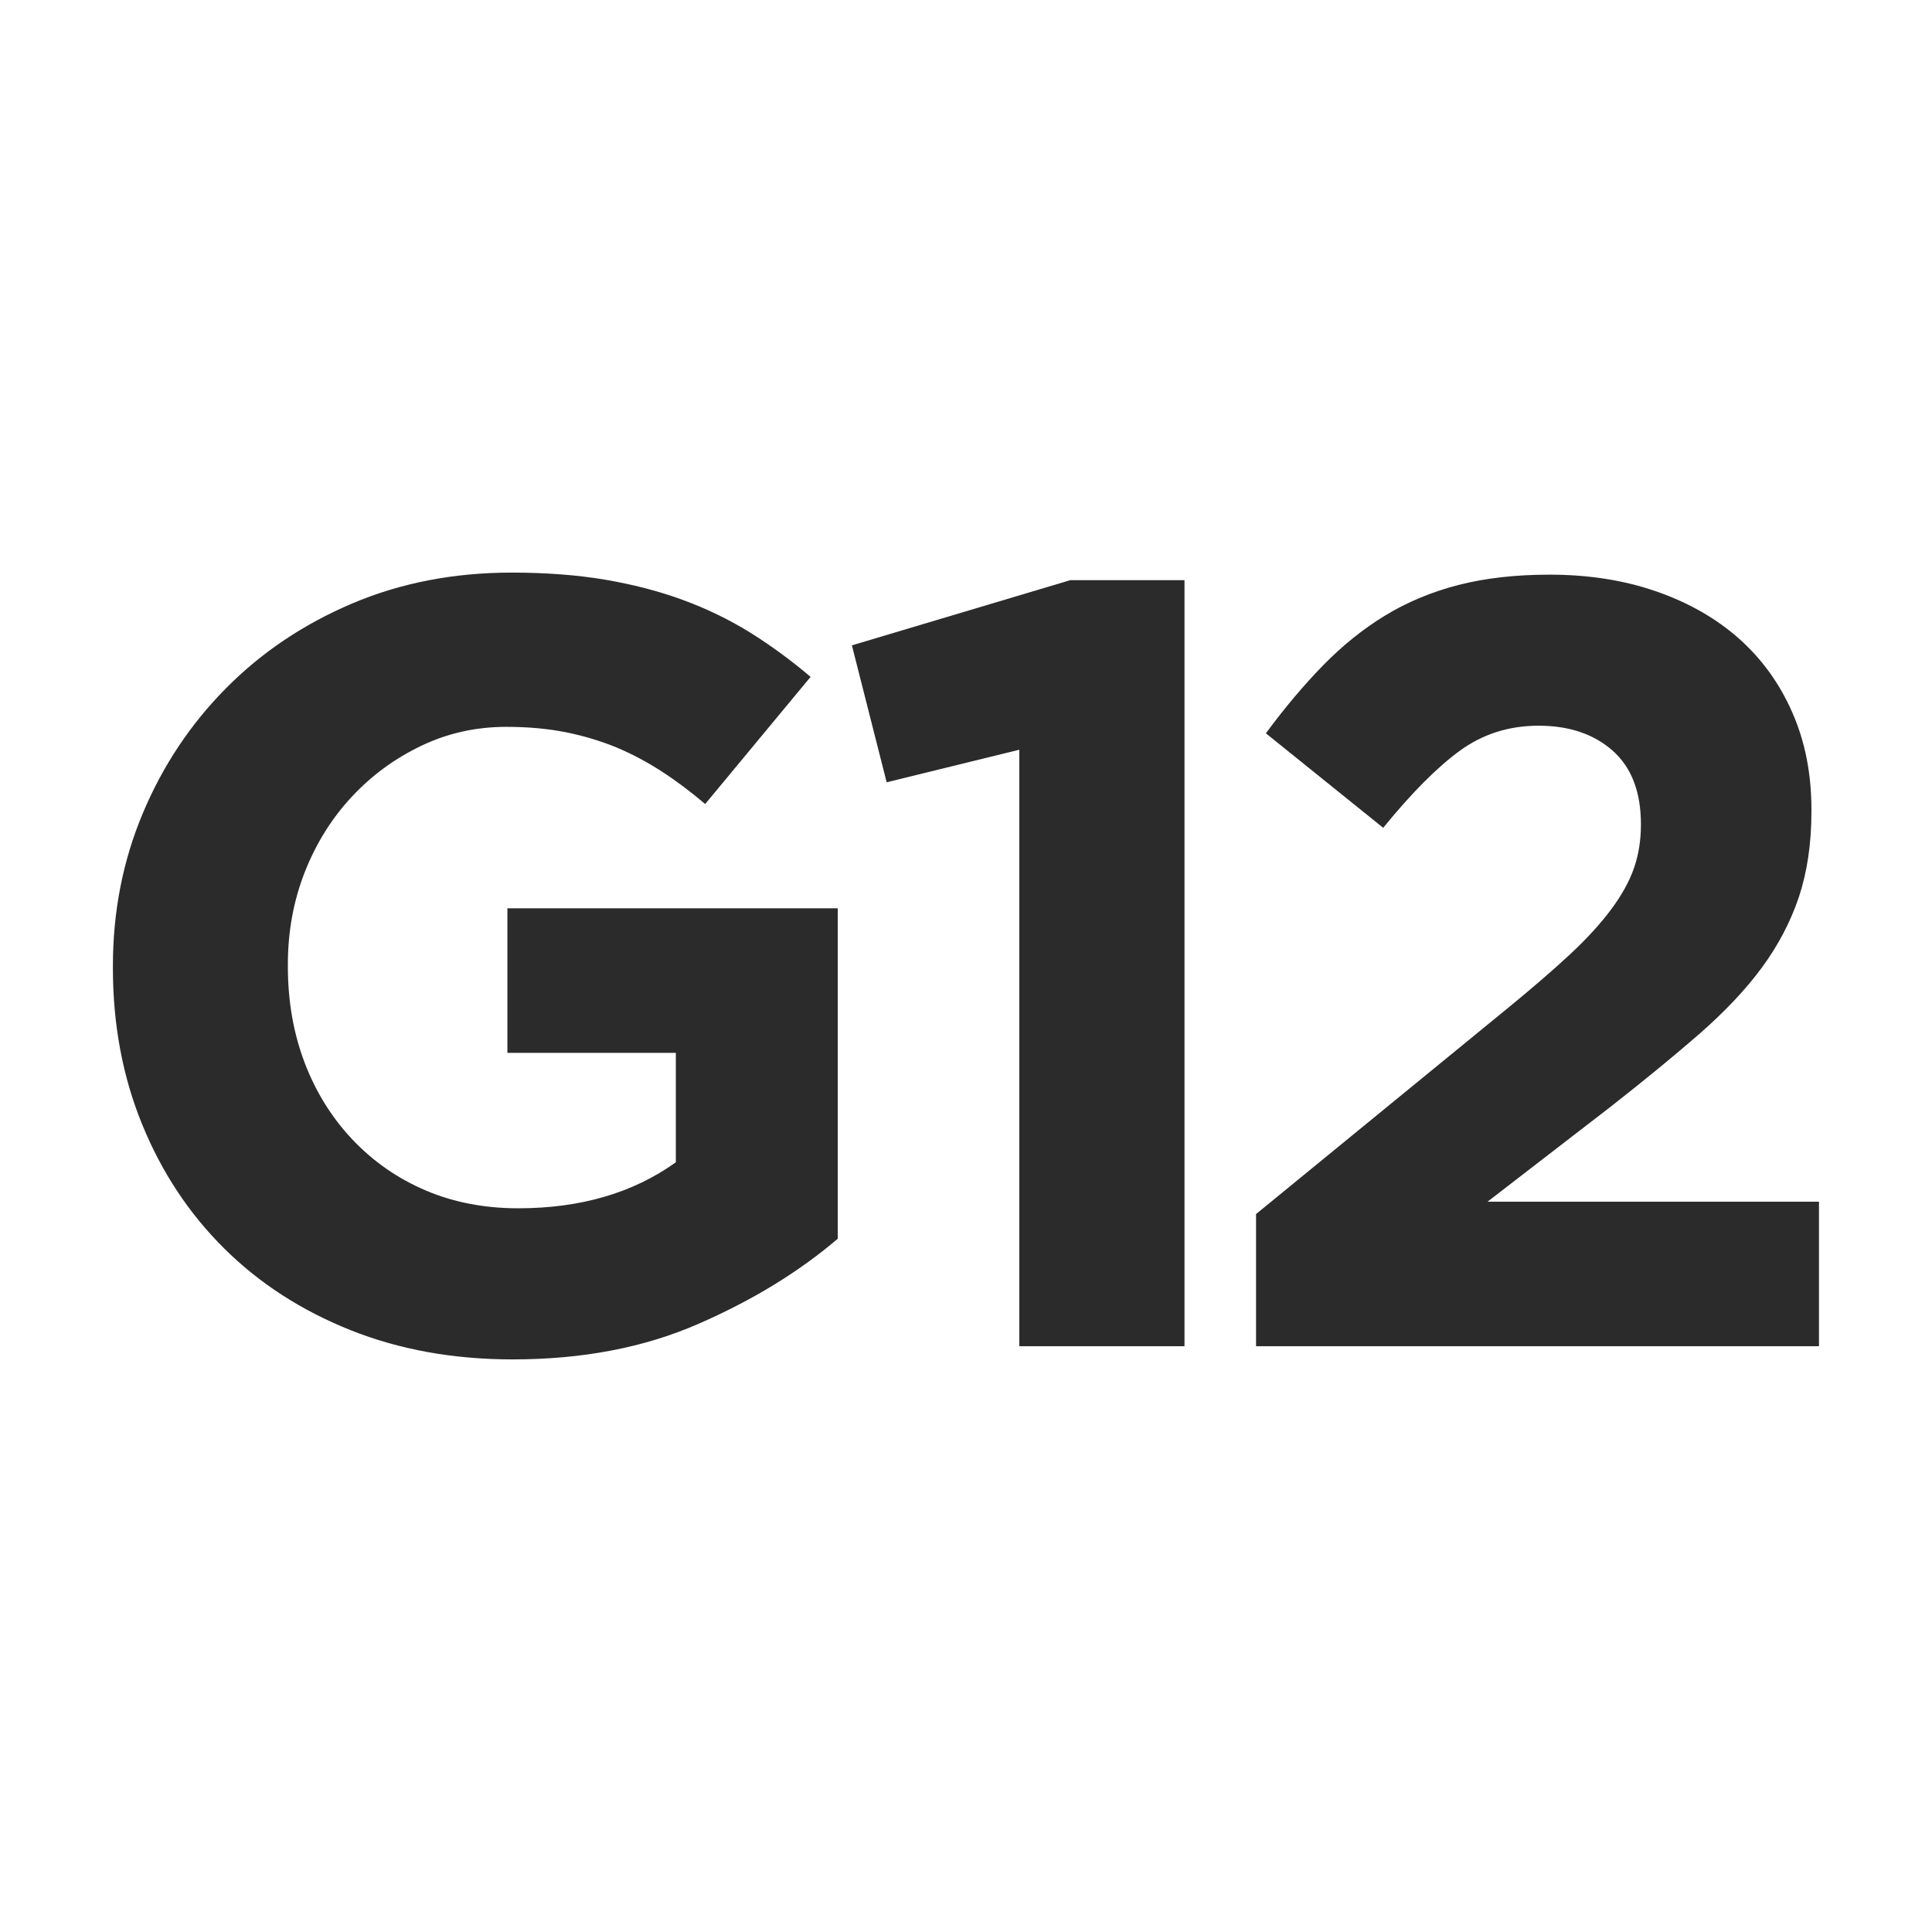 <?xml version="1.0" encoding="utf-8"?>
<!-- Generator: Adobe Illustrator 16.0.0, SVG Export Plug-In . SVG Version: 6.00 Build 0)  -->
<!DOCTYPE svg PUBLIC "-//W3C//DTD SVG 1.1//EN" "http://www.w3.org/Graphics/SVG/1.1/DTD/svg11.dtd">
<svg version="1.1" id="Layer_1" xmlns="http://www.w3.org/2000/svg" xmlns:xlink="http://www.w3.org/1999/xlink" x="0px" y="0px"
	 width="32px" height="32px" viewBox="0 0 32 32" enable-background="new 0 0 32 32" xml:space="preserve">
<g>
	<path fill="#2A2B2A" d="M8.494,22.516c-0.984,0-1.881-0.162-2.691-0.486c-0.81-0.324-1.506-0.773-2.088-1.35
		s-1.035-1.26-1.359-2.053c-0.324-0.791-0.486-1.656-0.486-2.592V16c0-0.9,0.165-1.744,0.495-2.529
		c0.33-0.786,0.789-1.477,1.377-2.07c0.587-0.594,1.284-1.062,2.088-1.404c0.804-0.342,1.686-0.513,2.646-0.513
		c0.564,0,1.077,0.039,1.539,0.116c0.462,0.079,0.892,0.189,1.287,0.334c0.396,0.144,0.768,0.324,1.116,0.539
		c0.348,0.217,0.684,0.463,1.008,0.738l-1.746,2.106c-0.24-0.204-0.48-0.384-0.721-0.54s-0.488-0.288-0.746-0.396
		c-0.259-0.107-0.537-0.191-0.837-0.252c-0.3-0.06-0.63-0.09-0.99-0.09c-0.504,0-0.975,0.105-1.413,0.316
		c-0.438,0.21-0.822,0.492-1.152,0.848s-0.588,0.77-0.774,1.244c-0.186,0.476-0.279,0.984-0.279,1.525v0.035
		c0,0.578,0.093,1.109,0.279,1.598c0.186,0.486,0.45,0.91,0.792,1.271c0.342,0.361,0.744,0.641,1.206,0.839s0.975,0.298,1.539,0.298
		c1.032,0,1.902-0.254,2.61-0.762v-1.812h-2.79v-2.395h5.472v5.473c-0.647,0.552-1.418,1.023-2.312,1.412
		C10.668,22.32,9.646,22.516,8.494,22.516z"/>
	<path fill="#2A2B2A" d="M16.882,12.418l-2.196,0.539l-0.576-2.268l3.618-1.08h1.891v12.689h-2.736V12.418z"/>
	<path fill="#2A2B2A" d="M20.806,20.107l4.195-3.432c0.395-0.324,0.73-0.614,1.008-0.872c0.275-0.257,0.5-0.503,0.674-0.737
		c0.174-0.232,0.301-0.461,0.379-0.682c0.078-0.223,0.117-0.465,0.117-0.729c0-0.539-0.156-0.945-0.469-1.222
		c-0.312-0.275-0.721-0.413-1.225-0.413c-0.492,0-0.926,0.138-1.305,0.414c-0.377,0.275-0.801,0.701-1.27,1.277l-1.943-1.565
		c0.312-0.423,0.627-0.797,0.945-1.123s0.66-0.602,1.025-0.825c0.367-0.224,0.771-0.393,1.215-0.508
		c0.445-0.114,0.949-0.172,1.514-0.172c0.646,0,1.238,0.093,1.771,0.279c0.535,0.186,0.99,0.447,1.369,0.783
		c0.377,0.336,0.672,0.744,0.881,1.223c0.211,0.48,0.316,1.015,0.316,1.603v0.036c0,0.528-0.07,0.999-0.207,1.413
		c-0.139,0.414-0.344,0.804-0.613,1.17s-0.615,0.731-1.035,1.099c-0.42,0.365-0.906,0.764-1.457,1.196l-2.053,1.584h5.49v2.394
		h-9.324V20.107z"/>
</g>
</svg>
